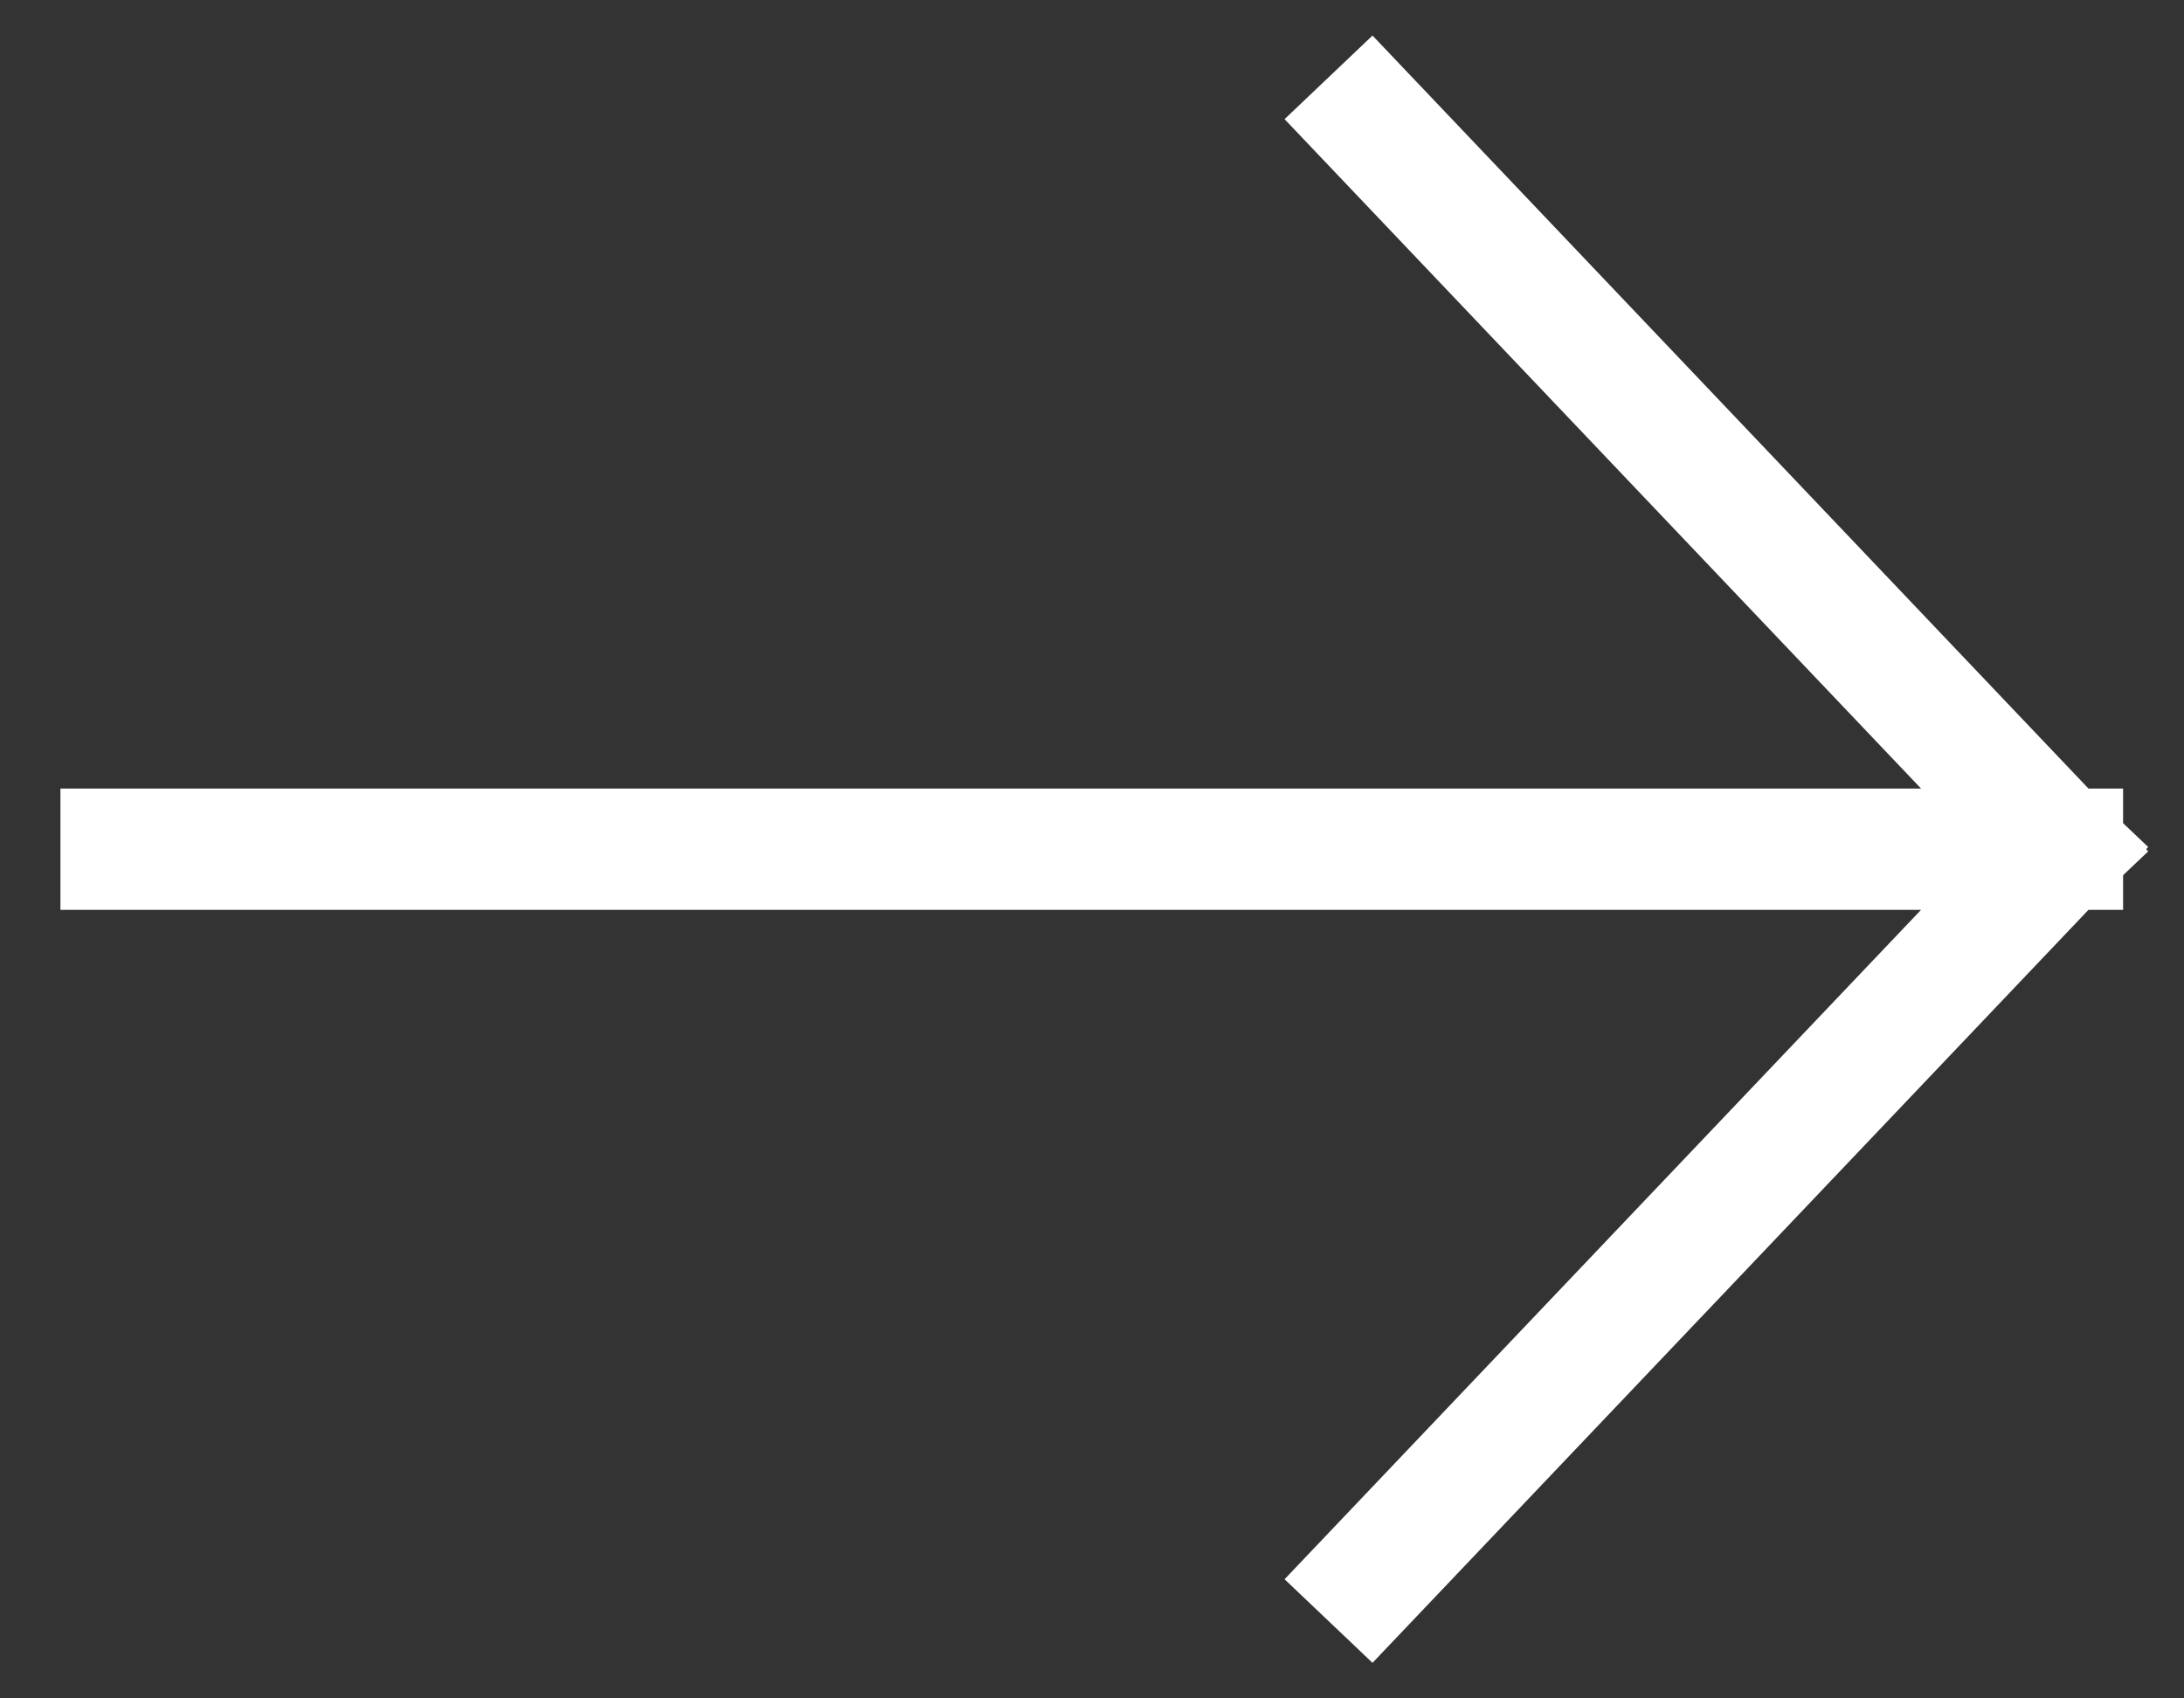<svg width="18" height="14" viewBox="0 0 18 14" fill="none" xmlns="http://www.w3.org/2000/svg">
<rect x="0" y="0" width="18" height="14" fill="#333333" stroke="none"/>
<path d="M0.998 7L16.998 7M16.998 7L11.294 1M16.998 7L11.294 13" stroke="white" stroke-linecap="square"/>
</svg>
